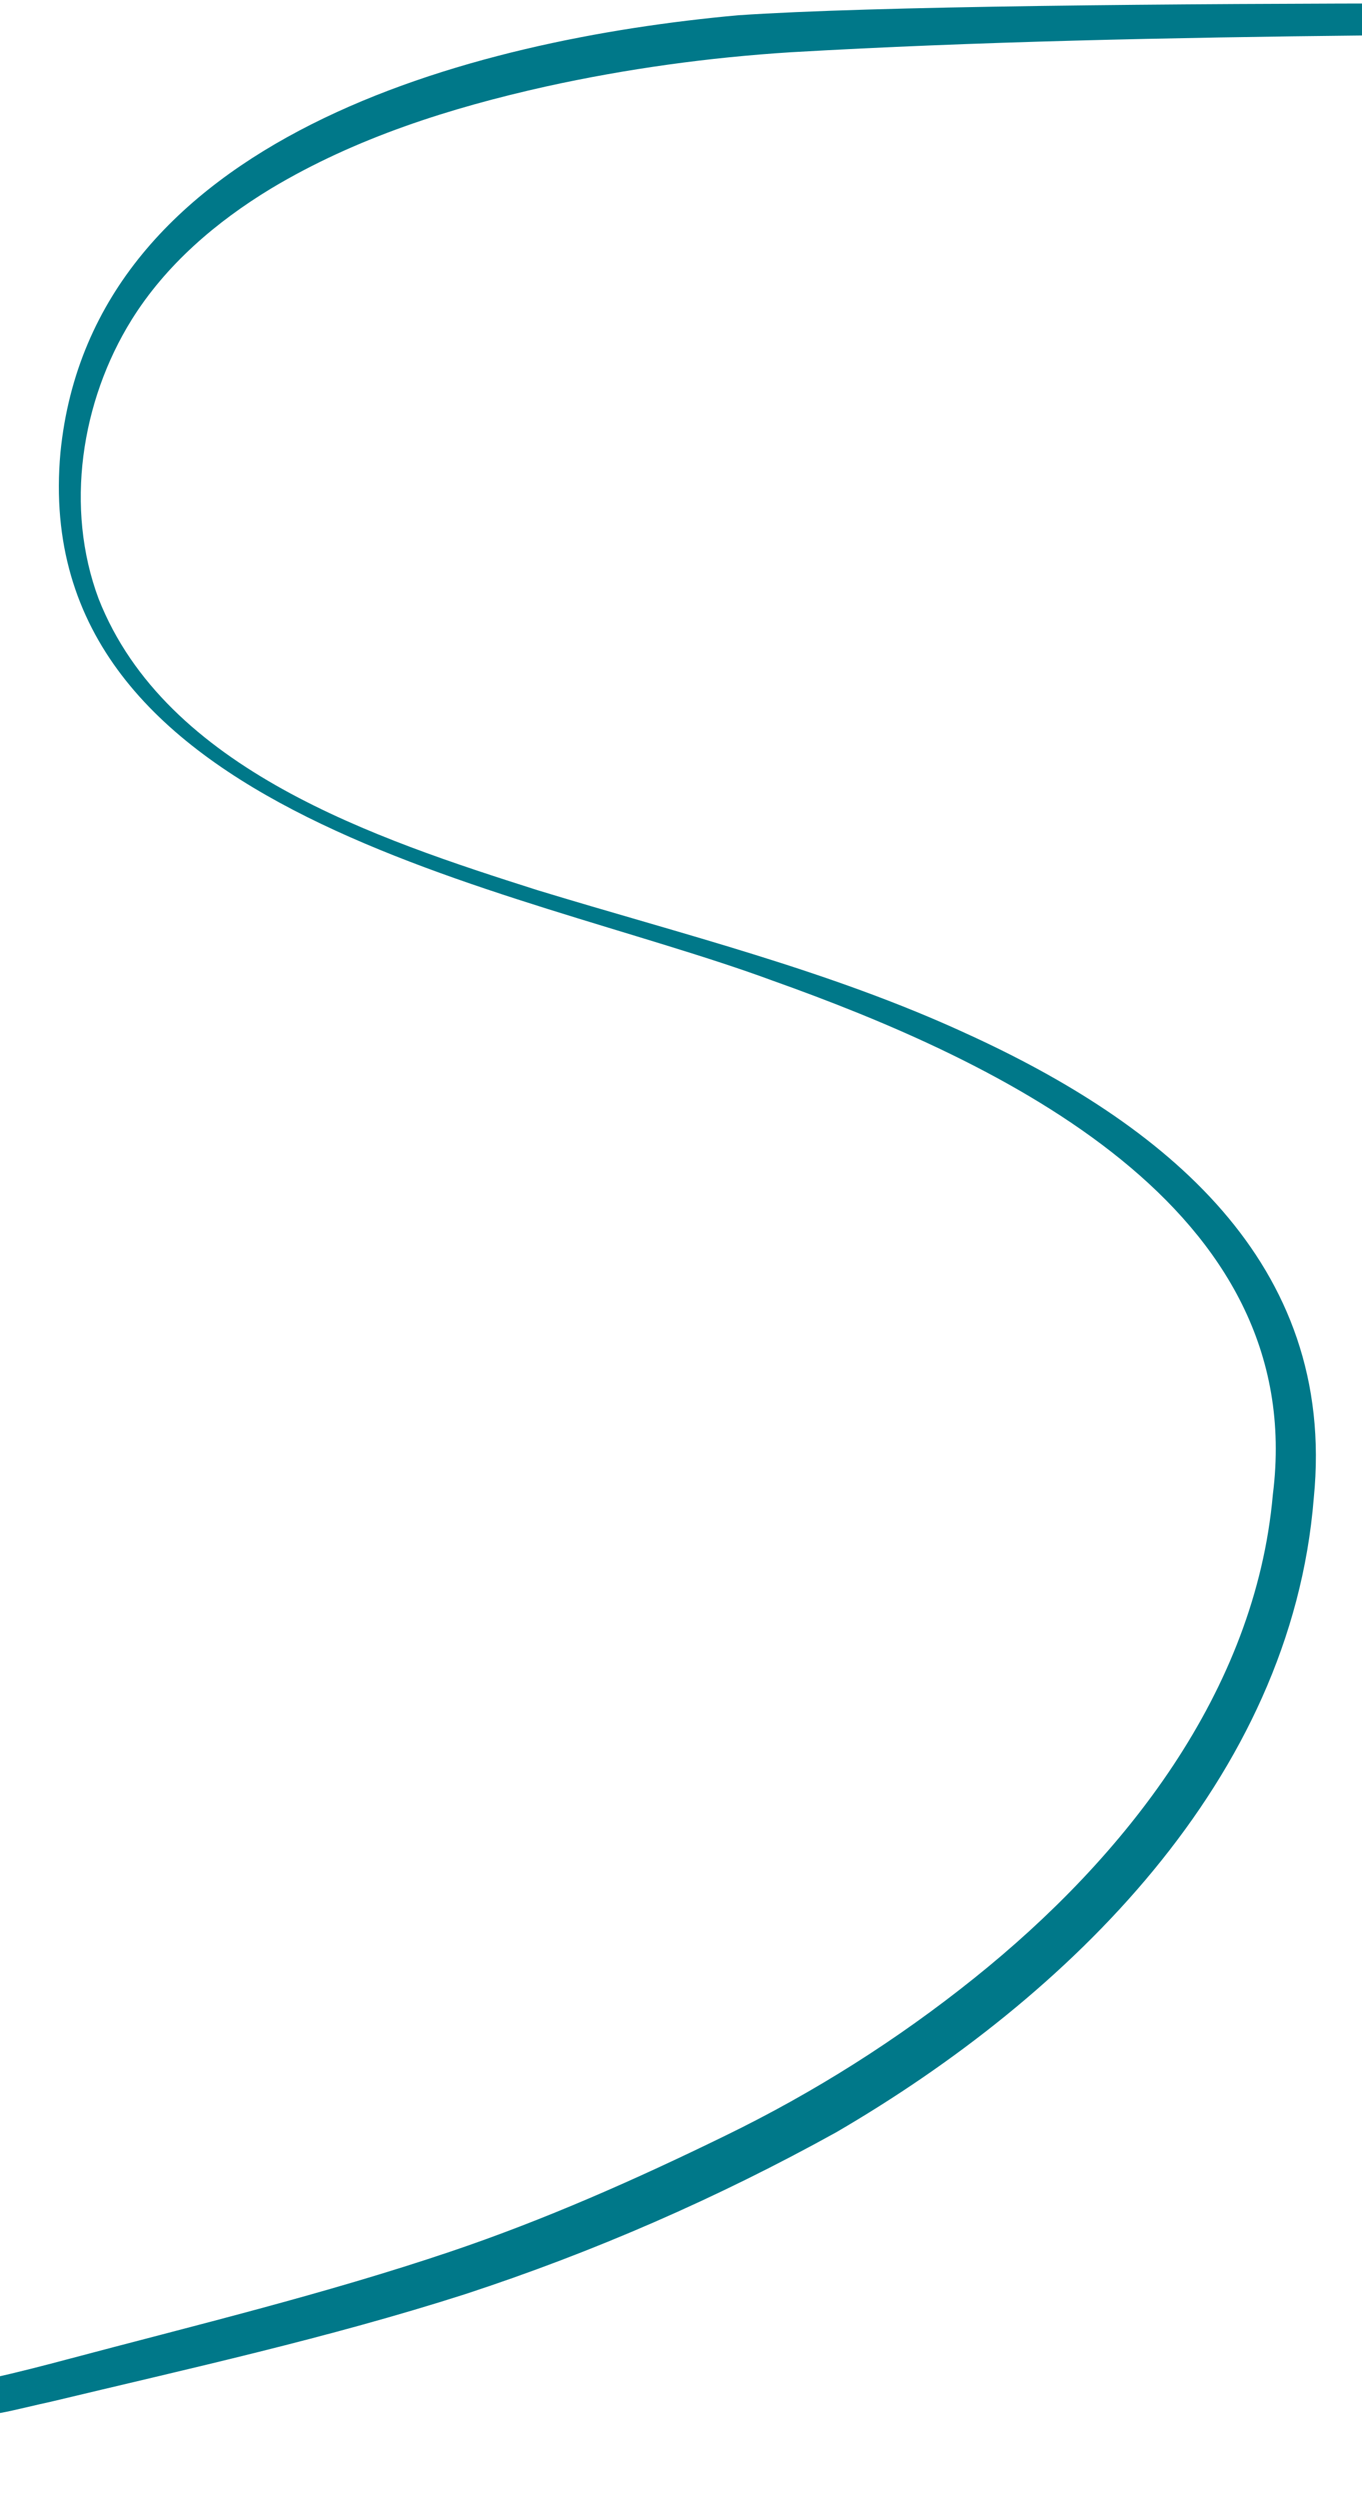 <?xml version="1.0" encoding="UTF-8"?> <svg xmlns="http://www.w3.org/2000/svg" xmlns:xlink="http://www.w3.org/1999/xlink" version="1.1" id="Lager_1" x="0px" y="0px" viewBox="0 0 446.1 818.3" style="enable-background:new 0 0 446.1 818.3;" xml:space="preserve"> <style type="text/css"> .st0{fill:#007889;} </style> <g transform="matrix(1, 0, 0, 1, 0, 0)"> <path id="Path_1-2" class="st0" d="M636.5,9.7c-121.7,2.2-256.7,0.4-377.4,7.4c-27,1.7-53.8,5.4-80.2,11.2 c-31.4,7-62.4,16.8-90.1,33.4c-18,10.9-34.5,25-45.7,43c-16.6,26.7-21.9,61.6-10.8,91.3c22,55.9,91,78.6,143.8,95.4 c47.2,14.4,95.5,26.2,140.6,47c63.8,29.1,121.3,74.5,113.6,152C422.9,582.6,350,653.6,274,697.9c-38.8,21.5-79.6,39.3-121.8,53.1 c-44.7,14.3-90.2,24.3-135.7,35.2c-3.9,0.8-12.2,2.9-16.2,3.6c-56.7,11.1-114.5,15.5-172,19.2c-43.8,2.4-87.6,4-131.5,4.3v-1.5 c87.3-5.4,174.8-11.9,261.1-25.8c13.3-2.2,26.9-4.8,40-7.7c7.6-1.7,16.2-3.9,23.7-5.9c42.1-11.2,84.8-21.5,126-35.4 c30.8-10.4,60.6-23.6,89.9-37.9c29-14.1,56.4-31.4,81.6-51.6c49.2-39.4,92.1-93.7,97.8-158.3c11.9-94.3-89.6-141.8-164.1-168.3 C168.5,289.8,9,267.1,19.8,148.1C30.1,44.6,154.7,12.9,241.7,5c87.7-6,394.8-3.3,394.8-3.3V9.7z"></path> </g> </svg> 